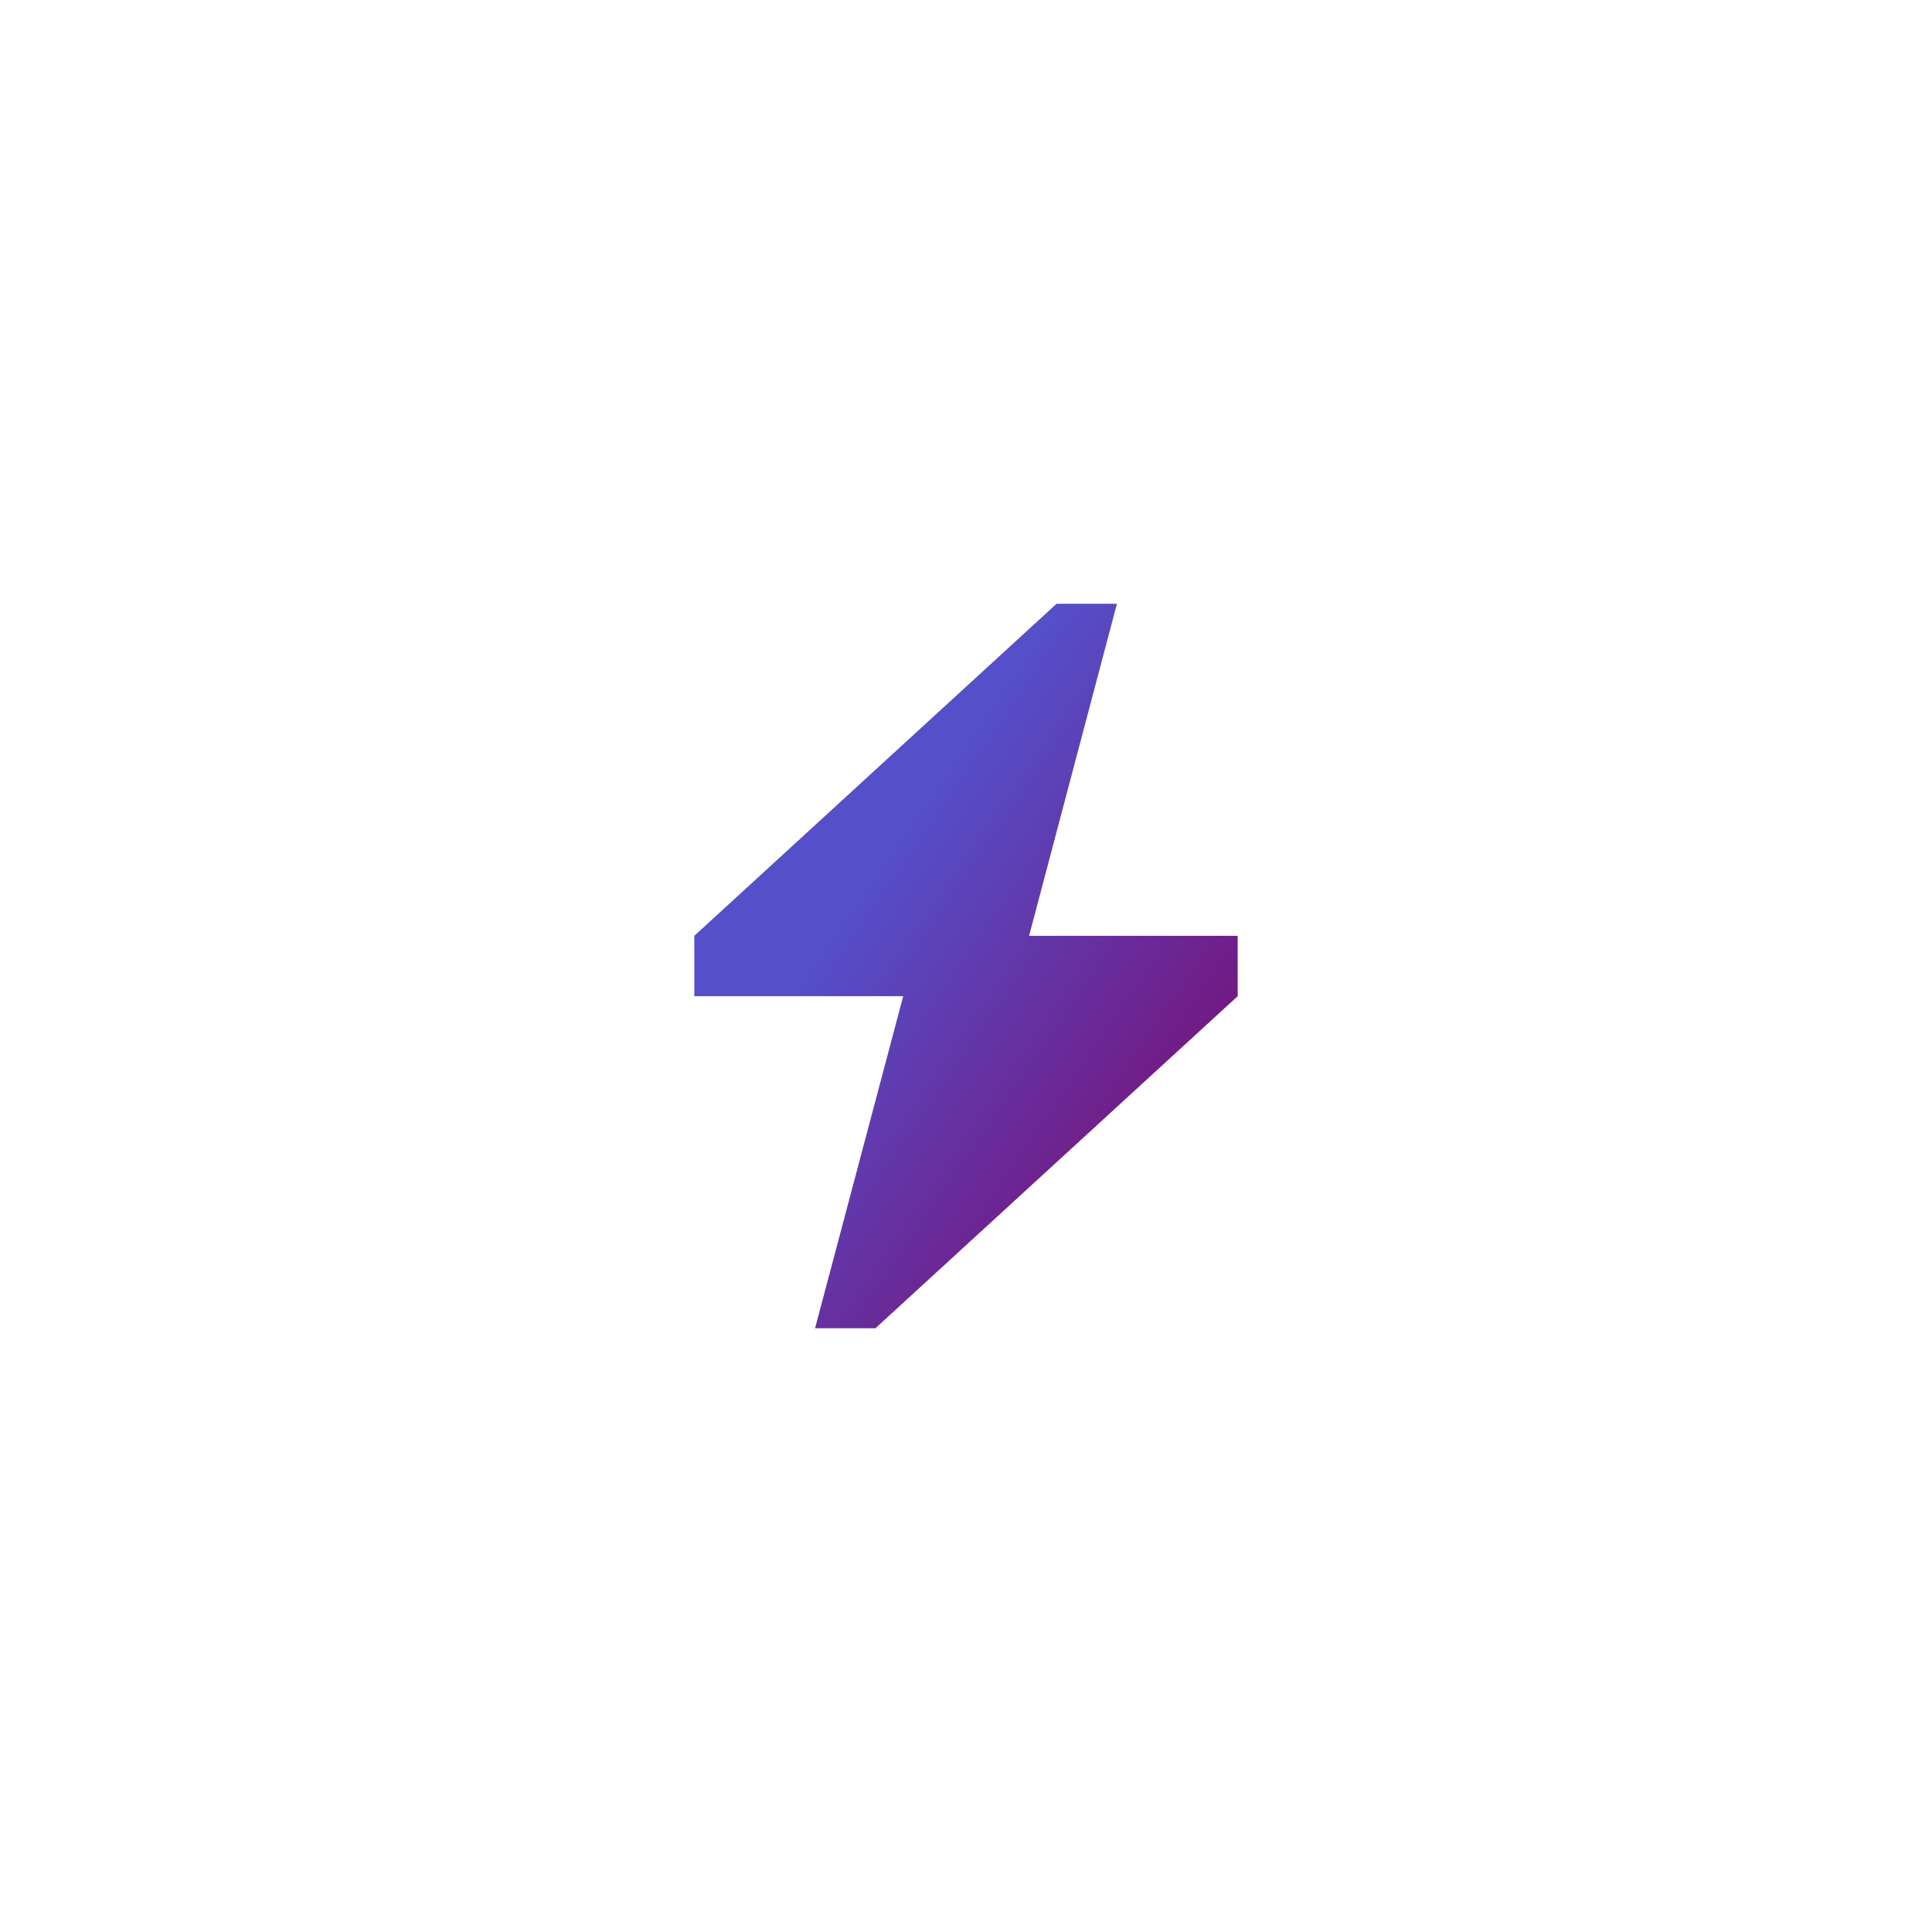 <?xml version="1.0" encoding="UTF-8"?> <svg xmlns="http://www.w3.org/2000/svg" width="64" height="64" viewBox="0 0 64 64" fill="none"> <g filter="url(#filter0_d_11159_132538)"> <rect x="12" y="10" width="40" height="40" rx="20" fill="white"></rect> <path fill-rule="evenodd" clip-rule="evenodd" d="M34.09 29H41V31L29 42H27L29.92 31H23V29L35 18H37L34.09 29Z" fill="url(#paint0_linear_11159_132538)"></path> </g> <defs> <filter id="filter0_d_11159_132538" x="0" y="0" width="64" height="64" filterUnits="userSpaceOnUse" color-interpolation-filters="sRGB"> <feFlood flood-opacity="0" result="BackgroundImageFix"></feFlood> <feColorMatrix in="SourceAlpha" type="matrix" values="0 0 0 0 0 0 0 0 0 0 0 0 0 0 0 0 0 0 127 0" result="hardAlpha"></feColorMatrix> <feOffset dy="2"></feOffset> <feGaussianBlur stdDeviation="6"></feGaussianBlur> <feColorMatrix type="matrix" values="0 0 0 0 0 0 0 0 0 0 0 0 0 0 0 0 0 0 0.1 0"></feColorMatrix> <feBlend mode="normal" in2="BackgroundImageFix" result="effect1_dropShadow_11159_132538"></feBlend> <feBlend mode="normal" in="SourceGraphic" in2="effect1_dropShadow_11159_132538" result="shape"></feBlend> </filter> <linearGradient id="paint0_linear_11159_132538" x1="41" y1="54.659" x2="14.051" y2="36.079" gradientUnits="userSpaceOnUse"> <stop stop-color="#AA67C1"></stop> <stop offset="0.402" stop-color="#731982"></stop> <stop offset="0.782" stop-color="#554FC9"></stop> </linearGradient> </defs> </svg> 